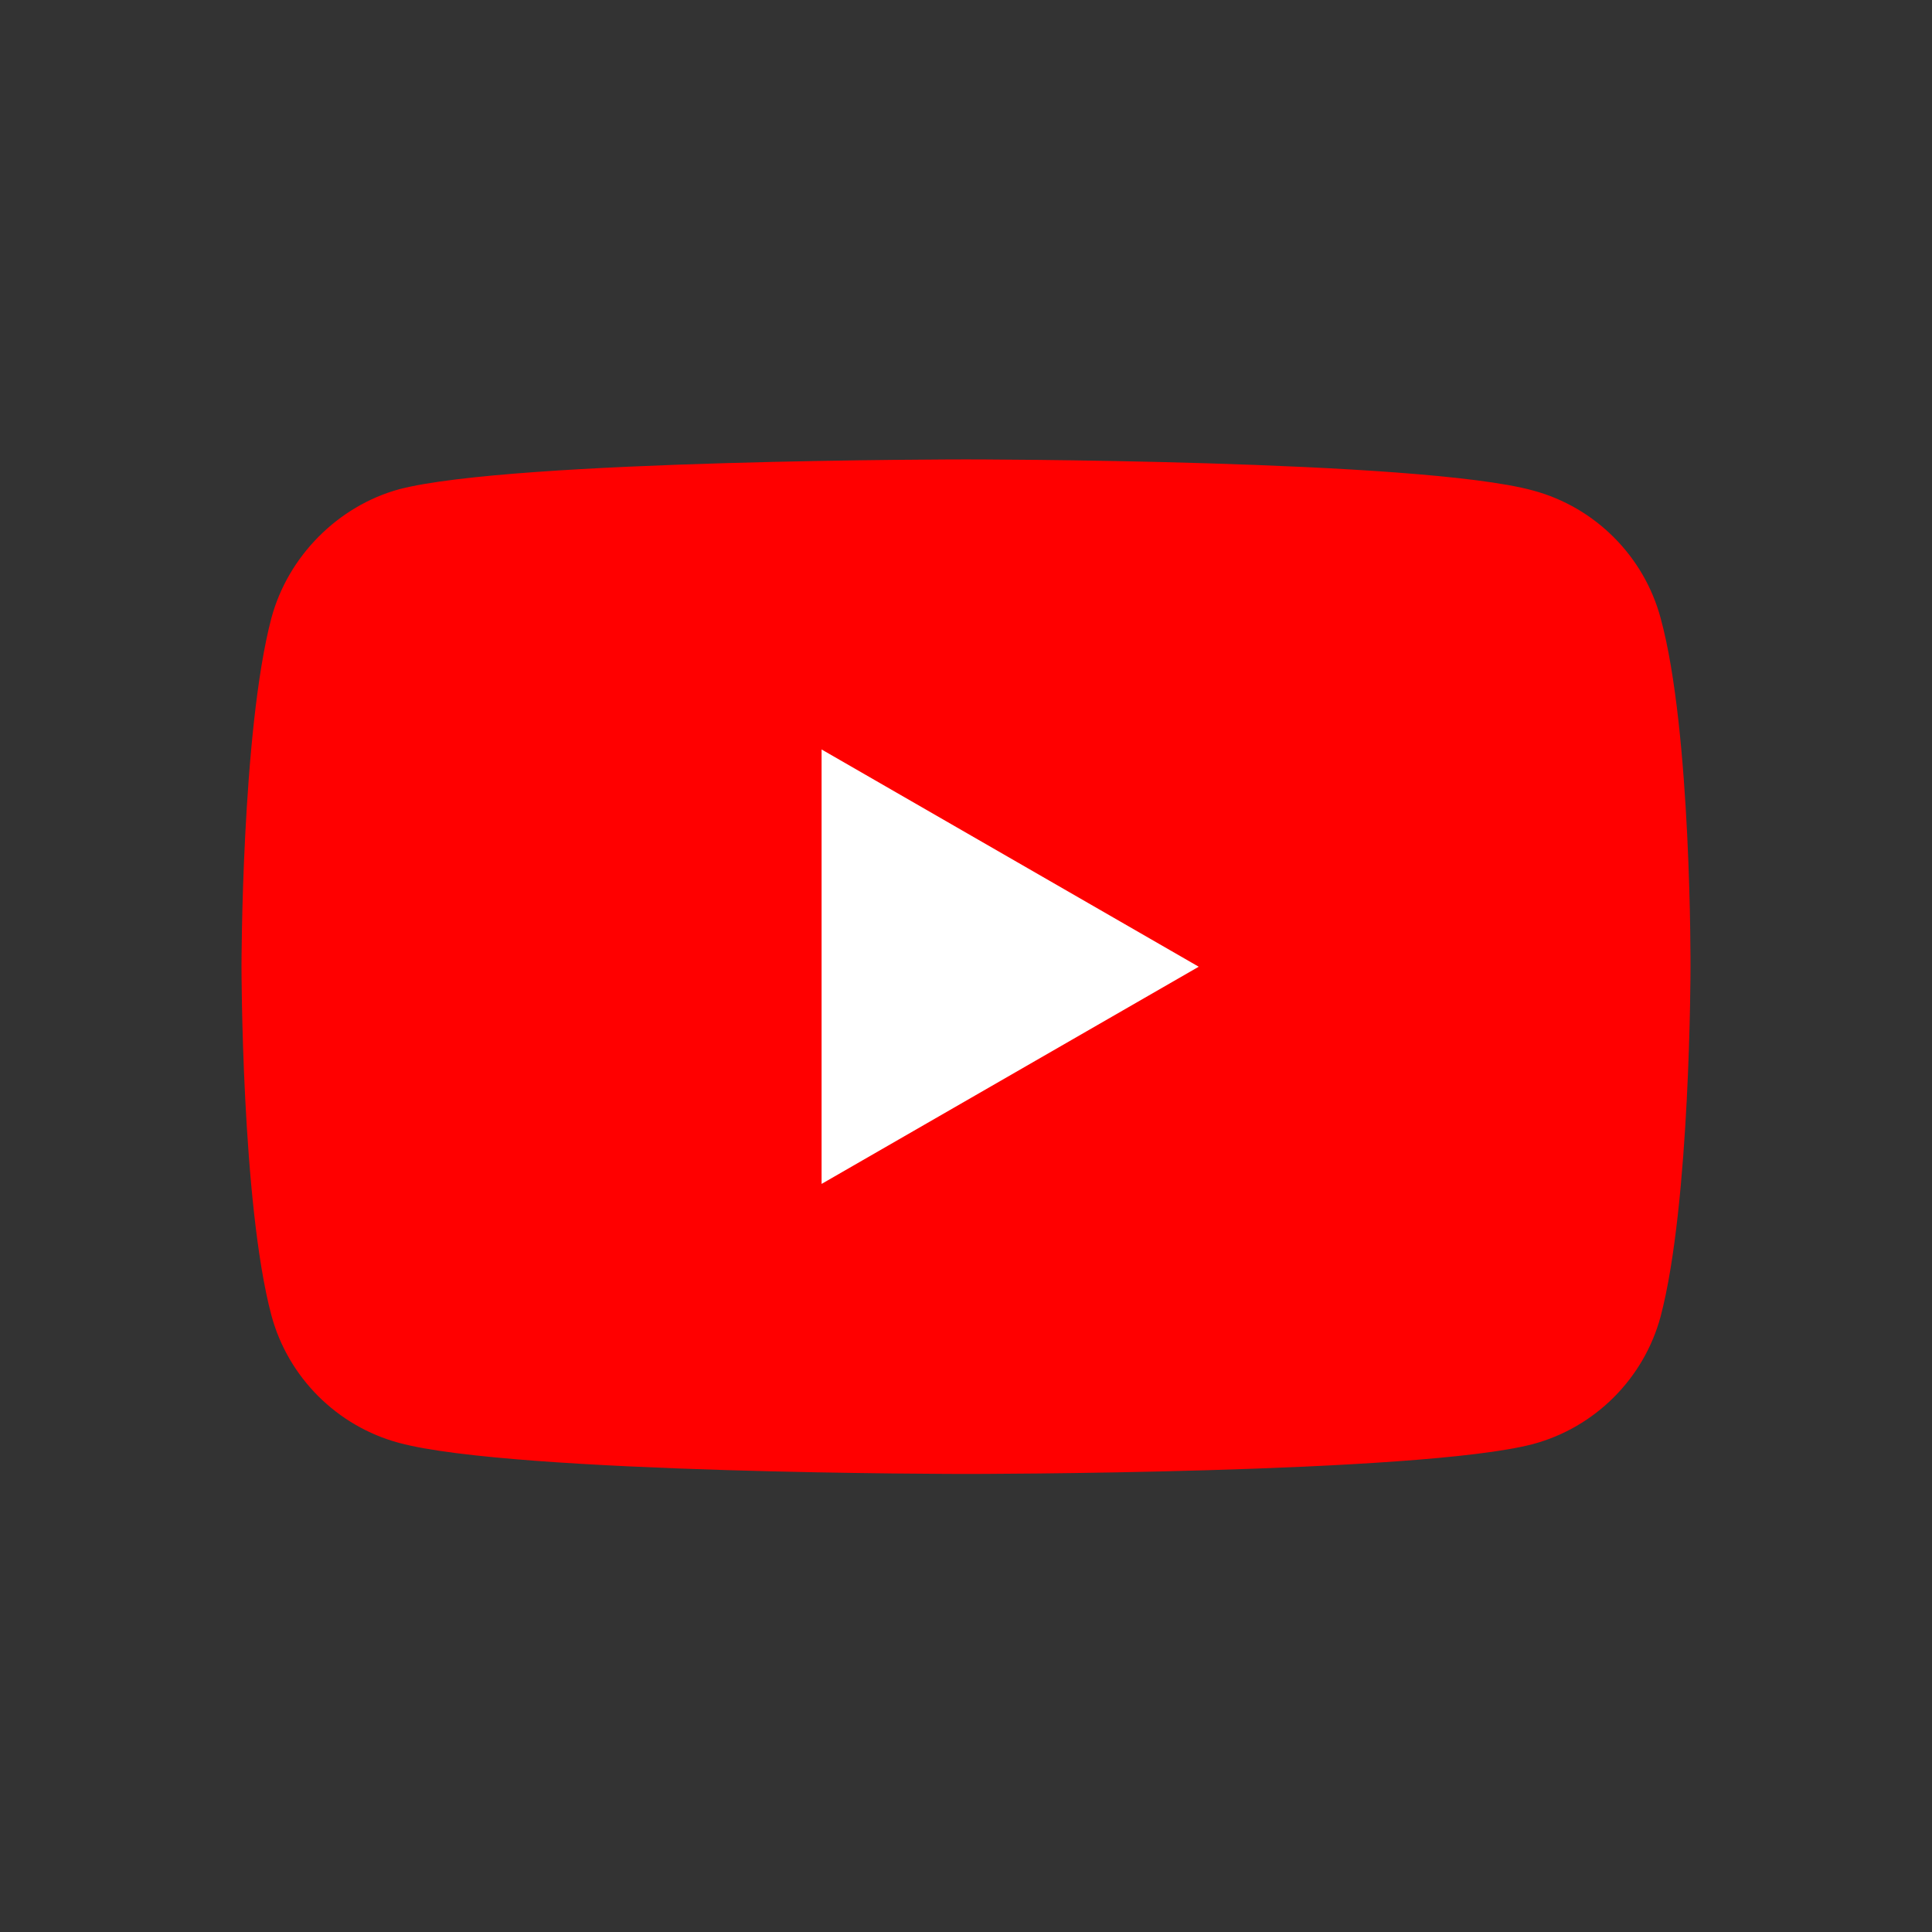 <?xml version="1.0" encoding="UTF-8"?> <svg xmlns="http://www.w3.org/2000/svg" width="24" height="24" viewBox="0 0 24 24" fill="none"><rect x="0" y="0" width="24" height="24" fill="#333333" stroke="none"/><path d="M20.629 7.679C20.422 6.908 19.814 6.3 19.043 6.093C17.634 5.707 12 5.707 12 5.707C12 5.707 6.366 5.707 4.957 6.078C4.201 6.285 3.578 6.908 3.371 7.679C3 9.088 3 12.008 3 12.008C3 12.008 3 14.944 3.371 16.338C3.578 17.109 4.186 17.717 4.957 17.924C6.38 18.31 12 18.31 12 18.31C12 18.31 17.634 18.31 19.043 17.939C19.814 17.732 20.422 17.124 20.629 16.353C21 14.944 21 12.023 21 12.023C21 12.023 21.015 9.088 20.629 7.679Z" fill="#FF0000"></path><path d="M10.206 14.707L14.891 12.009L10.206 9.31V14.707Z" fill="white"></path></svg> 